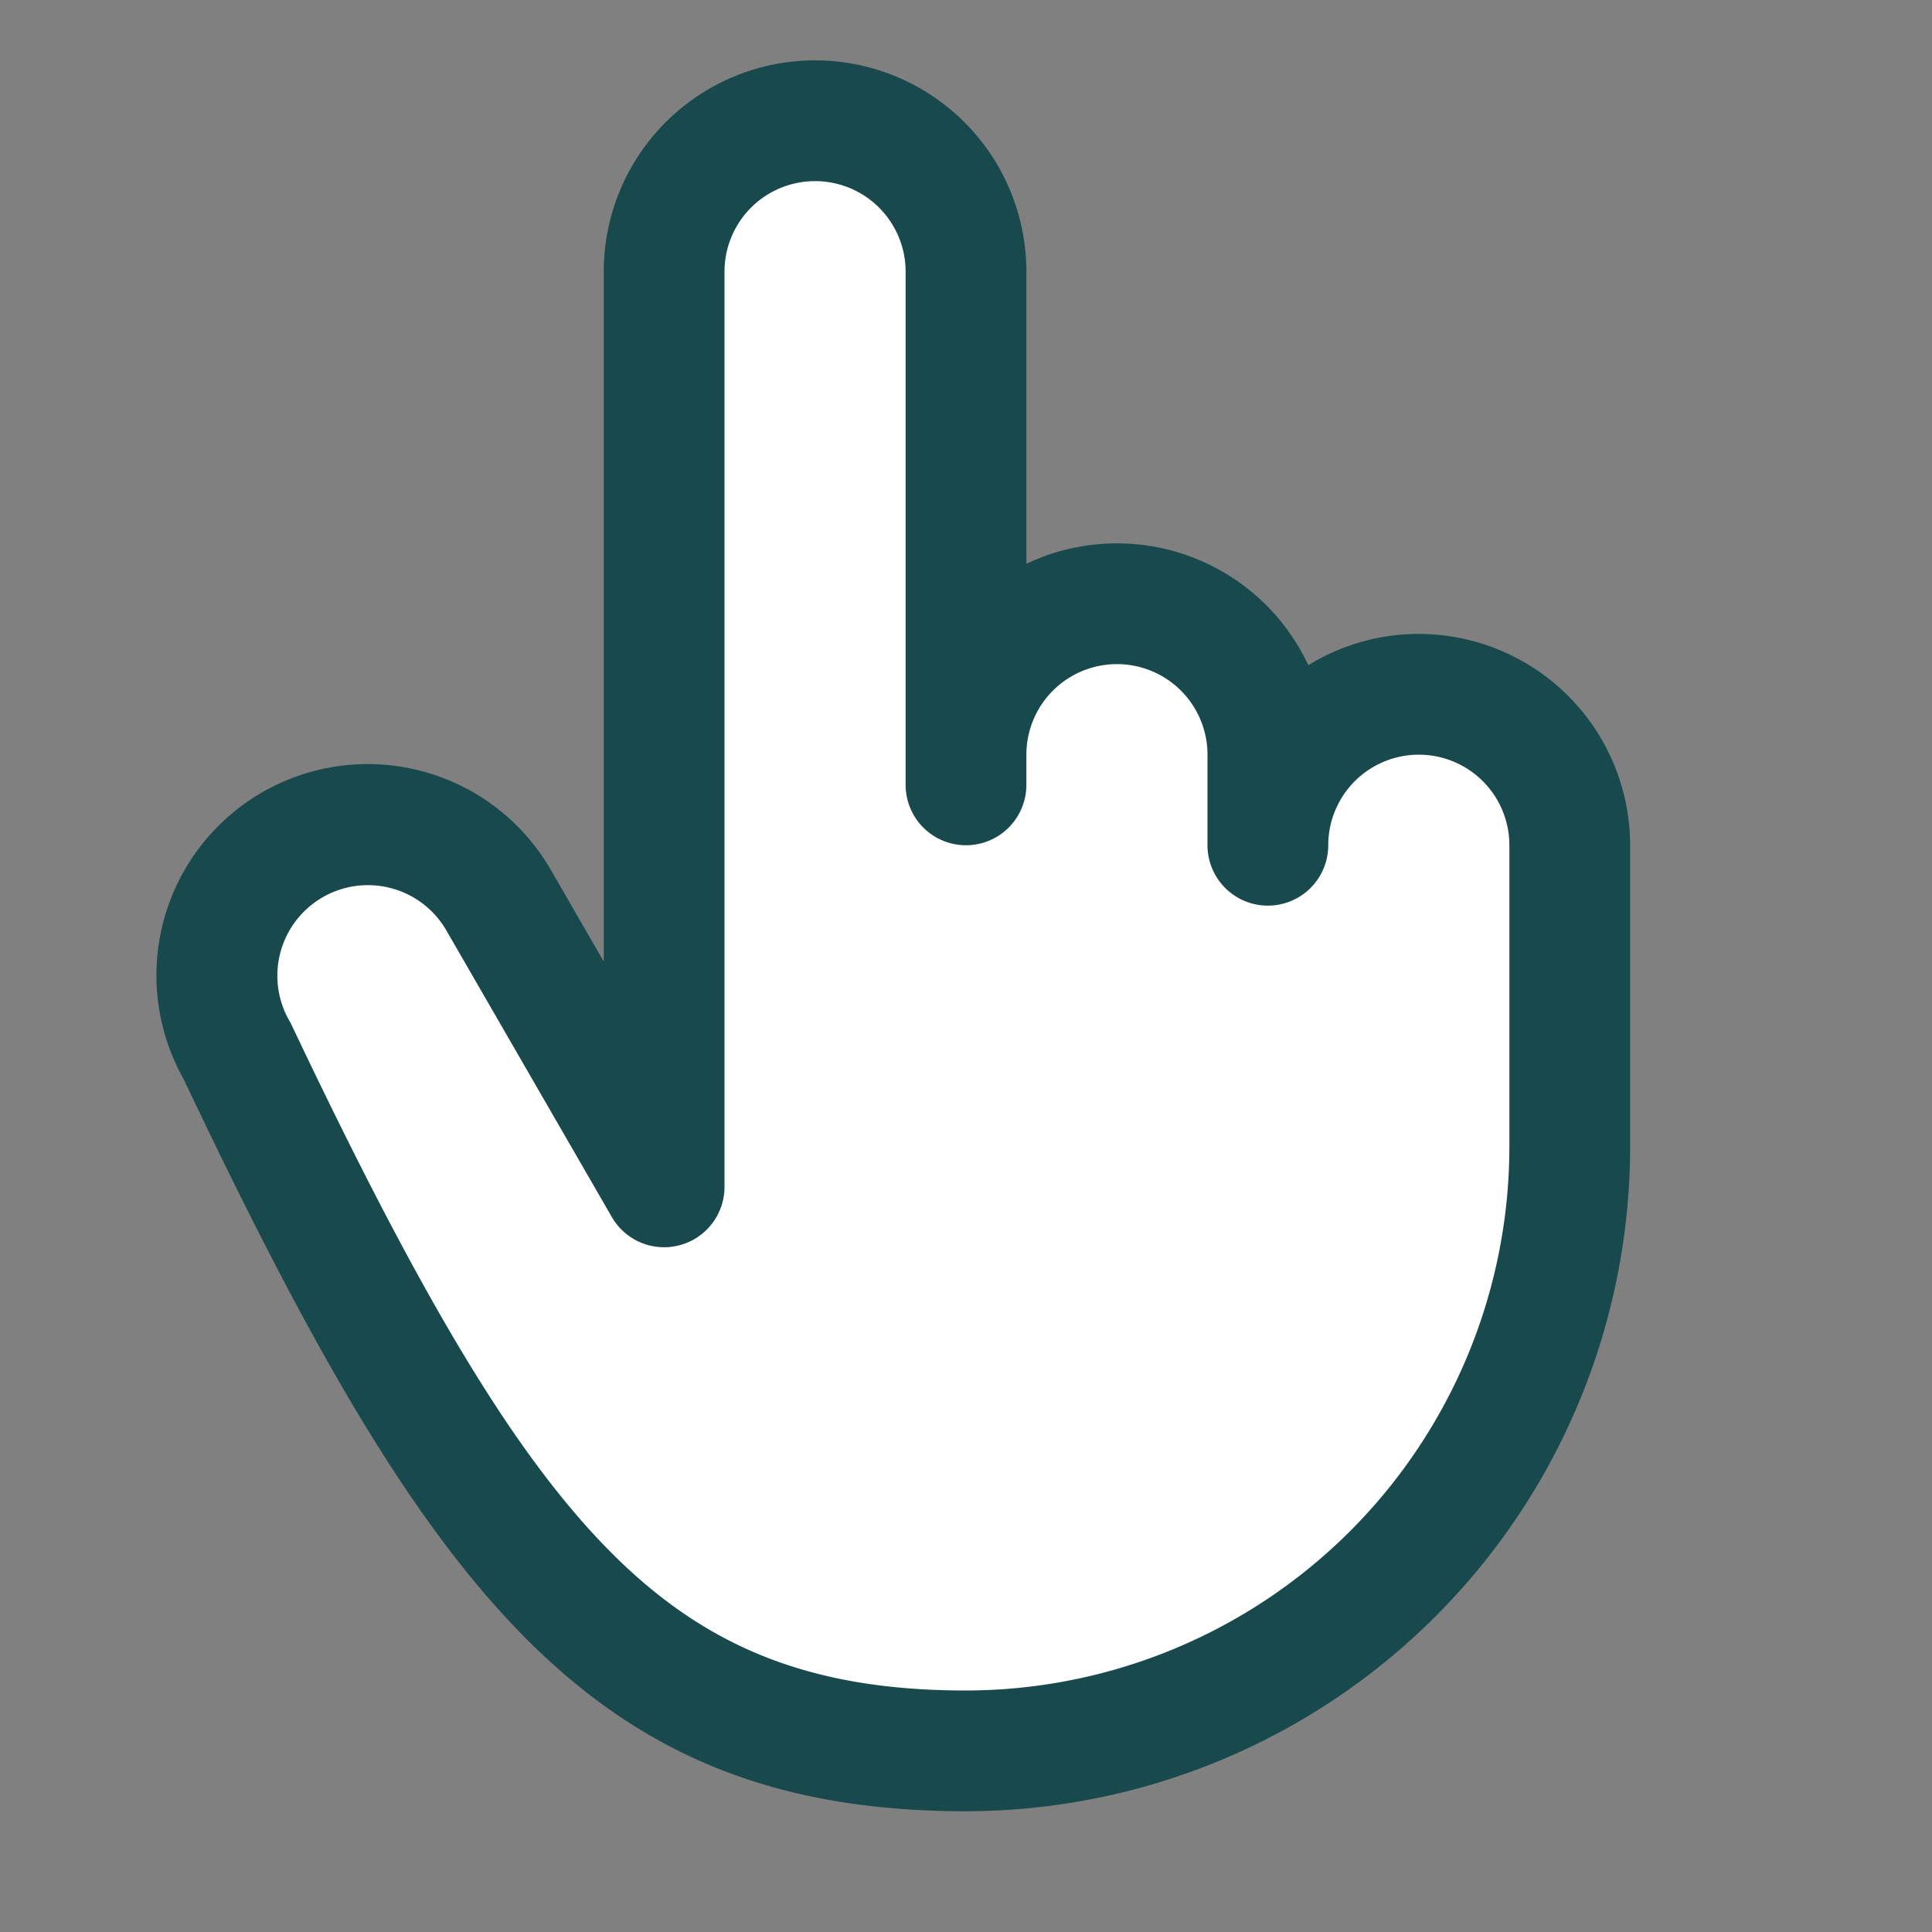 <?xml version="1.0" encoding="utf-8"?>

<!-- Uploaded to: SVG Repo, www.svgrepo.com, Generator: SVG Repo Mixer Tools -->
<svg style="transform:rotate(180deg);" fill="#18494C" width="800px" height="800px" viewBox="0 0 256 256" id="Flat" xmlns="http://www.w3.org/2000/svg">
  <rect x="0" y="0" width="256" height="256" fill="#808080" stroke="none"/>
  <g opacity="1" fill="white">
    <path d="M168,112V100a20,20,0,0,0-40,0V36a20,20,0,0,0-40,0V157.266L66.072,119.287a20,20,0,1,0-34.641,20C64,208,83.817,232,128,232a80,80,0,0,0,80-80V112a20,20,0,0,0-40,0Z"/>
  </g>
  <path d="M188,84a27.828,27.828,0,0,0-14.642,4.145A27.978,27.978,0,0,0,136,74.707V36a28,28,0,0,0-56,0v91.41l-6.999-12.124a28,28,0,0,0-48.671,27.696C56.778,211.399,78.394,240,128,240a88.1,88.1,0,0,0,88-88V112A28.031,28.031,0,0,0,188,84Zm12,68a72.081,72.081,0,0,1-72,72c-20.179,0-34.227-5.455-46.975-18.238-12.499-12.534-24.772-32.786-42.364-69.901q-.139-.293-.302-.574a12,12,0,0,1,20.785-12l21.928,37.979a8,8,0,0,0,14.928-4V36a12,12,0,0,1,24,0v68a8,8,0,0,0,16,0v-4a12,12,0,0,1,24,0v12a8,8,0,0,0,16,0,12,12,0,0,1,24,0Z"/>
</svg>